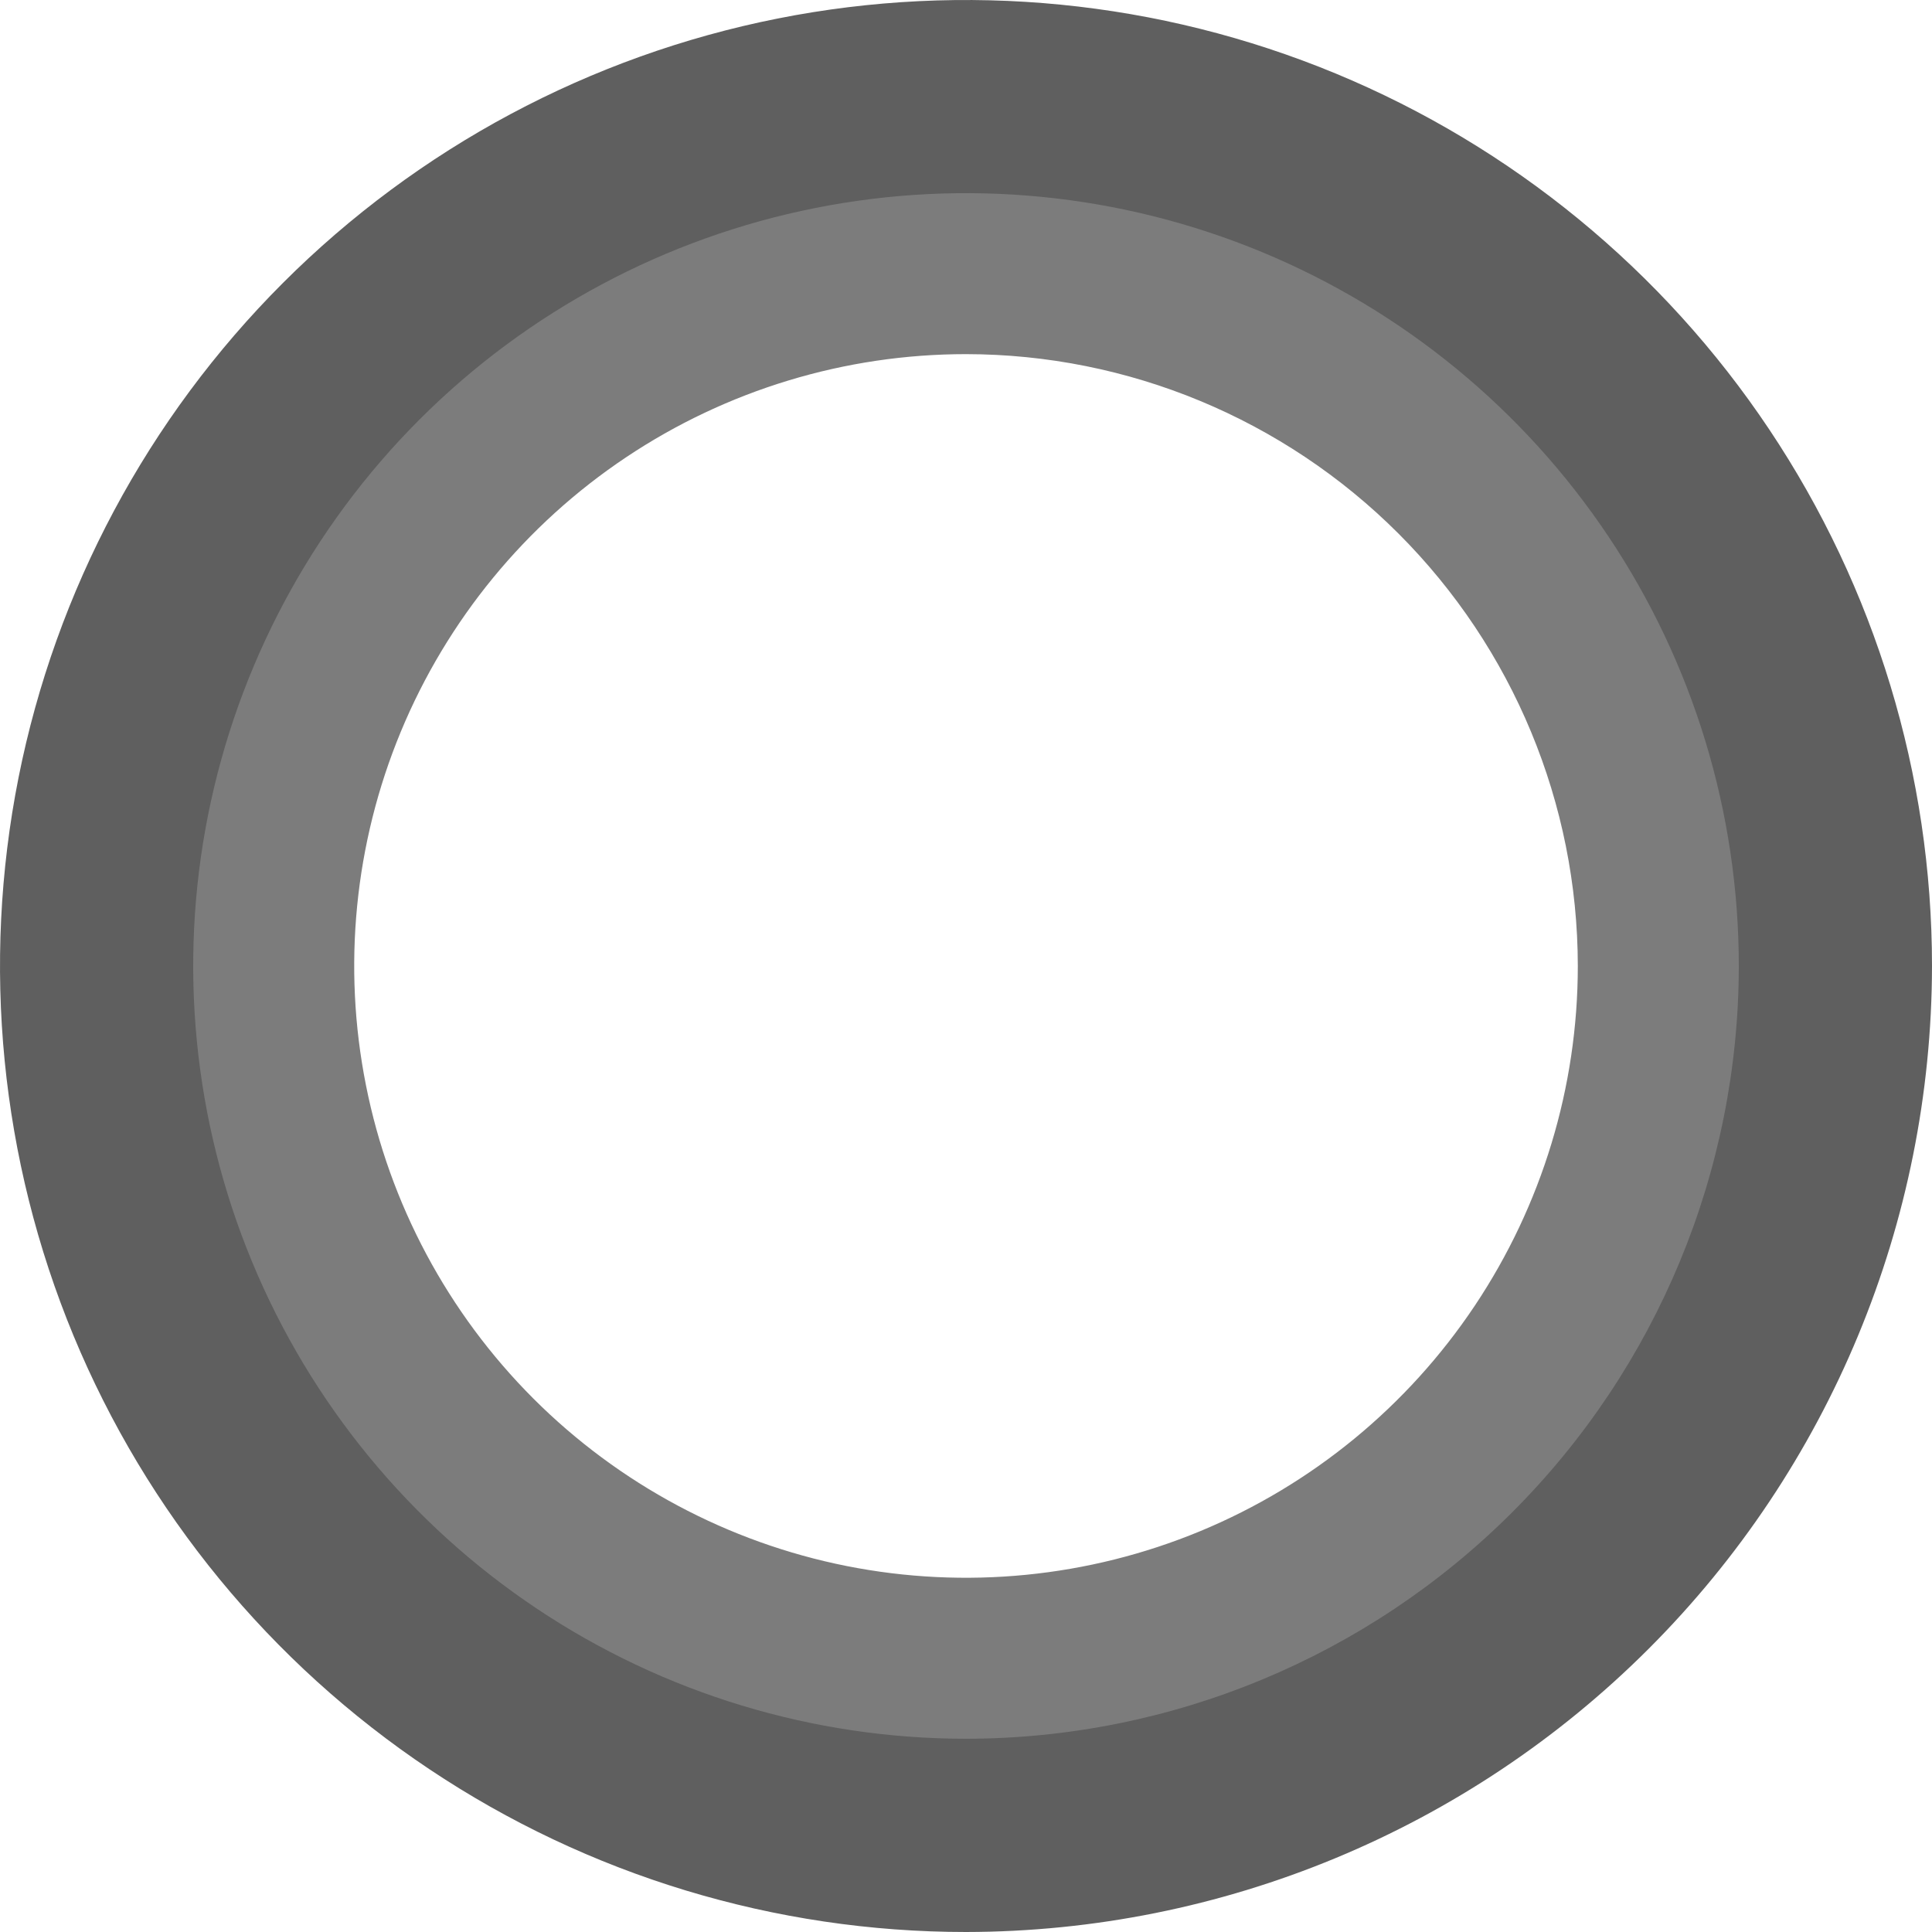 <?xml version="1.0" encoding="utf-8"?>
<svg xmlns="http://www.w3.org/2000/svg" fill="none" height="100%" overflow="visible" preserveAspectRatio="none" style="display: block;" viewBox="0 0 40 40" width="100%">
<g id="Group">
<path d="M20 40C16.044 40 12.178 38.827 8.889 36.629C5.6 34.432 3.036 31.308 1.522 27.654C0.009 23.999 -0.387 19.978 0.384 16.098C1.156 12.219 3.061 8.655 5.858 5.858C8.655 3.061 12.219 1.156 16.098 0.384C19.978 -0.387 23.999 0.009 27.654 1.522C31.308 3.036 34.432 5.6 36.629 8.889C38.827 12.178 40 16.044 40 20C39.993 25.302 37.884 30.386 34.135 34.135C30.386 37.884 25.302 39.993 20 40ZM20 5.333C17.099 5.333 14.263 6.193 11.851 7.805C9.439 9.416 7.559 11.707 6.449 14.387C5.339 17.067 5.049 20.016 5.615 22.861C6.181 25.707 7.577 28.32 9.629 30.371C11.68 32.422 14.293 33.819 17.139 34.385C19.984 34.951 22.933 34.661 25.613 33.551C28.293 32.441 30.584 30.561 32.195 28.149C33.807 25.737 34.667 22.901 34.667 20C34.666 16.11 33.12 12.38 30.37 9.63C27.619 6.879 23.89 5.332 20 5.33" fill="#5F5F5F" id="Vector"/>
<path d="M20 35.999C16.835 35.999 13.742 35.061 11.111 33.303C8.48 31.545 6.429 29.046 5.218 26.122C4.007 23.198 3.69 19.981 4.307 16.878C4.925 13.774 6.449 10.923 8.686 8.685C10.924 6.448 13.775 4.924 16.878 4.307C19.982 3.689 23.199 4.006 26.123 5.217C29.047 6.428 31.545 8.479 33.303 11.11C35.062 13.741 36 16.835 36 19.999C35.997 24.242 34.31 28.309 31.31 31.309C28.31 34.309 24.242 35.996 20 35.999ZM20 7.332C17.495 7.332 15.046 8.075 12.963 9.467C10.88 10.859 9.256 12.837 8.297 15.152C7.339 17.466 7.088 20.013 7.577 22.47C8.065 24.927 9.272 27.184 11.043 28.956C12.815 30.727 15.072 31.934 17.529 32.423C19.986 32.911 22.533 32.66 24.847 31.702C27.162 30.743 29.14 29.119 30.532 27.036C31.924 24.953 32.667 22.504 32.667 19.999C32.664 16.641 31.328 13.421 28.953 11.046C26.578 8.671 23.358 7.335 20 7.332Z" fill="#7C7C7C" id="Vector_2"/>
</g>
</svg>